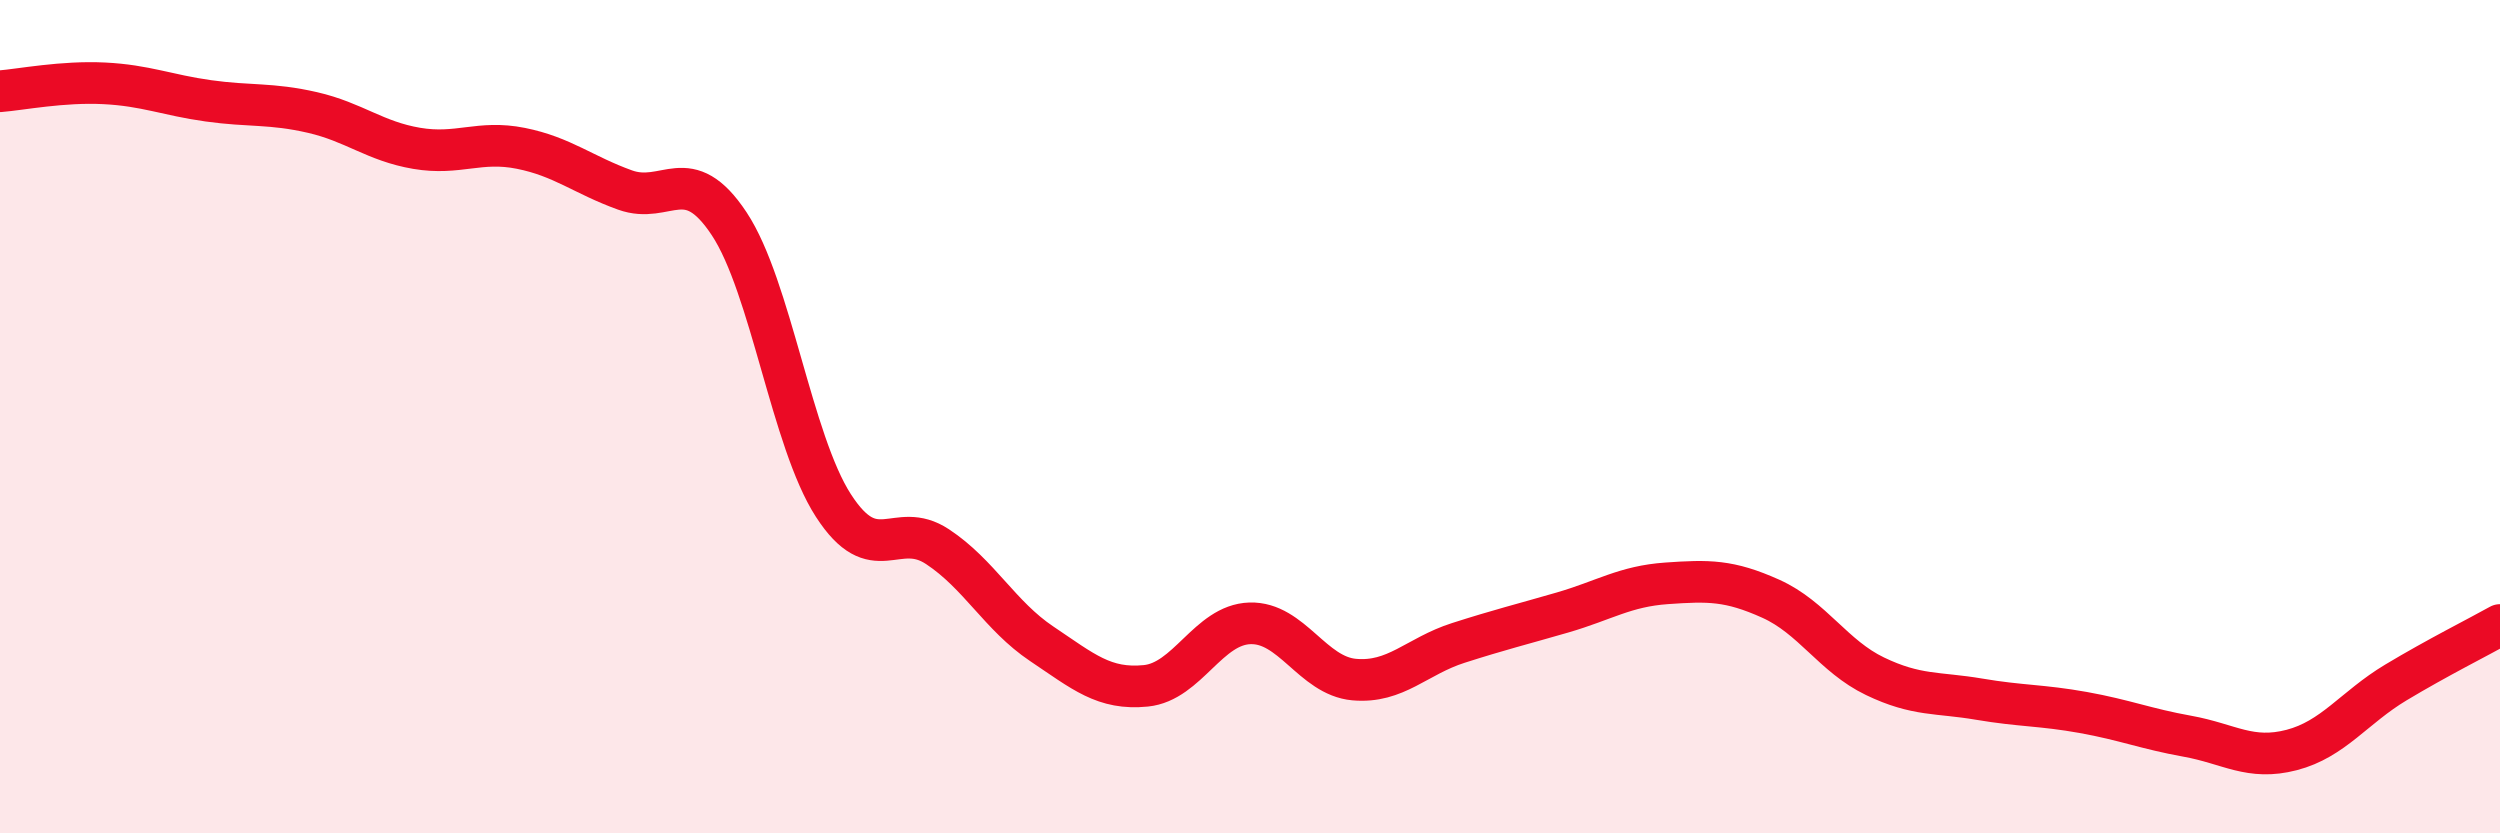 
    <svg width="60" height="20" viewBox="0 0 60 20" xmlns="http://www.w3.org/2000/svg">
      <path
        d="M 0,2.19 C 0.5,2.15 1.5,1.95 2.5,2 C 3.5,2.05 4,2.28 5,2.42 C 6,2.56 6.5,2.47 7.5,2.7 C 8.5,2.93 9,3.39 10,3.56 C 11,3.73 11.5,3.36 12.5,3.56 C 13.5,3.76 14,4.2 15,4.56 C 16,4.92 16.5,3.86 17.5,5.37 C 18.5,6.88 19,10.58 20,12.13 C 21,13.68 21.5,12.46 22.5,13.12 C 23.5,13.78 24,14.78 25,15.45 C 26,16.12 26.5,16.56 27.5,16.46 C 28.5,16.36 29,14.99 30,14.96 C 31,14.93 31.5,16.22 32.5,16.31 C 33.5,16.4 34,15.75 35,15.43 C 36,15.11 36.5,14.99 37.5,14.7 C 38.5,14.41 39,14.07 40,14 C 41,13.93 41.5,13.92 42.5,14.37 C 43.5,14.82 44,15.75 45,16.23 C 46,16.71 46.5,16.61 47.5,16.78 C 48.5,16.95 49,16.92 50,17.1 C 51,17.28 51.5,17.49 52.5,17.67 C 53.5,17.85 54,18.26 55,18 C 56,17.74 56.5,16.98 57.5,16.38 C 58.5,15.78 59.5,15.28 60,15L60 20L0 20Z"
        fill="#EB0A25"
        opacity="0.1"
        stroke-linecap="round"
        stroke-linejoin="round"
      />
      <path
        d="M 0,2.19 C 0.5,2.15 1.5,1.95 2.5,2 C 3.5,2.05 4,2.28 5,2.42 C 6,2.56 6.5,2.47 7.5,2.7 C 8.5,2.93 9,3.39 10,3.56 C 11,3.73 11.5,3.36 12.5,3.56 C 13.5,3.76 14,4.2 15,4.56 C 16,4.92 16.5,3.86 17.5,5.37 C 18.5,6.88 19,10.58 20,12.13 C 21,13.68 21.5,12.46 22.5,13.12 C 23.5,13.78 24,14.78 25,15.45 C 26,16.12 26.5,16.56 27.5,16.46 C 28.5,16.36 29,14.99 30,14.96 C 31,14.93 31.5,16.22 32.5,16.31 C 33.5,16.4 34,15.75 35,15.43 C 36,15.11 36.5,14.99 37.5,14.7 C 38.5,14.41 39,14.07 40,14 C 41,13.93 41.5,13.92 42.5,14.37 C 43.5,14.82 44,15.75 45,16.23 C 46,16.71 46.5,16.61 47.5,16.78 C 48.5,16.95 49,16.92 50,17.1 C 51,17.28 51.5,17.49 52.5,17.67 C 53.5,17.85 54,18.26 55,18 C 56,17.74 56.5,16.98 57.5,16.38 C 58.5,15.78 59.5,15.28 60,15"
        stroke="#EB0A25"
        stroke-width="1"
        fill="none"
        stroke-linecap="round"
        stroke-linejoin="round"
      />
    </svg>
  